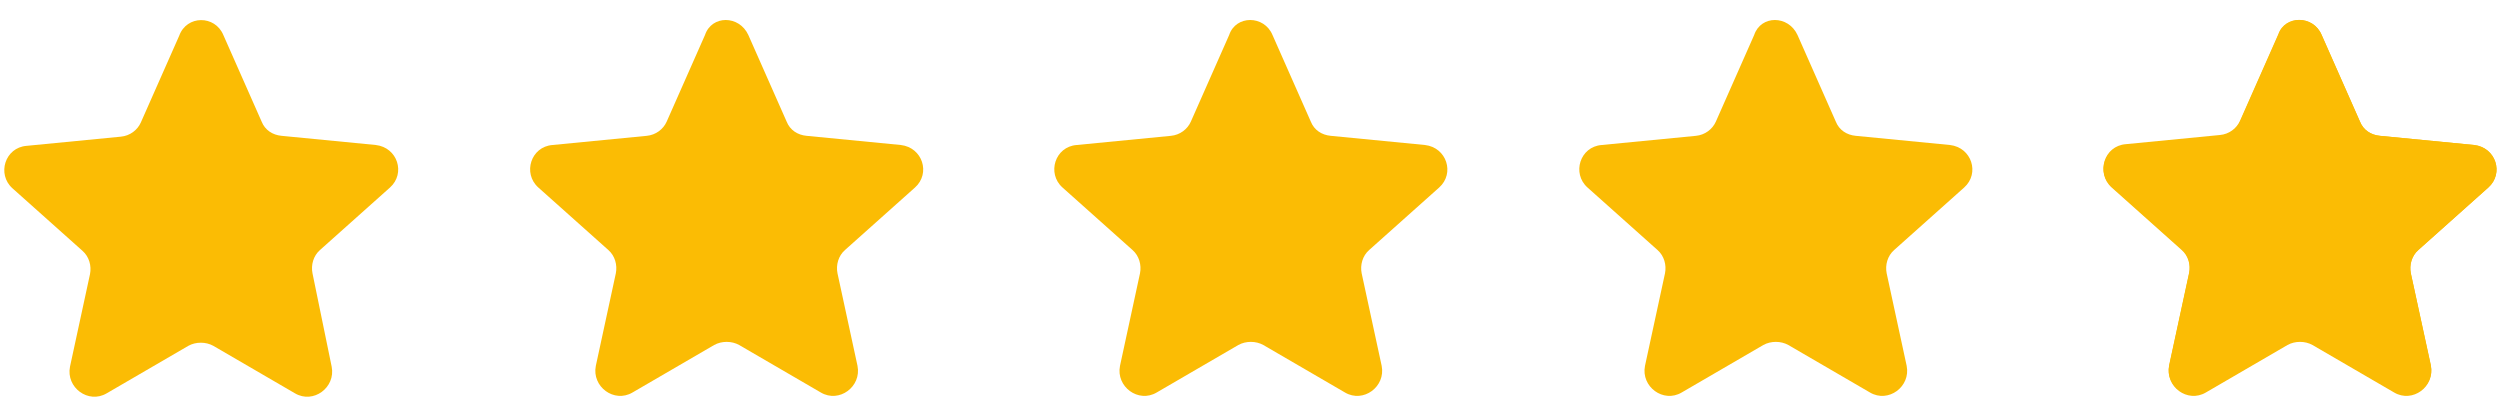 <svg xmlns="http://www.w3.org/2000/svg" xmlns:xlink="http://www.w3.org/1999/xlink" id="Layer_1" x="0px" y="0px" viewBox="0 0 300 50" style="enable-background:new 0 0 300 50;" xml:space="preserve"><style type="text/css">	.st0{fill:#FBBC04;}</style><g>	<path class="st0" d="M26.8,4.2l4.6,10.4c0.4,1,1.3,1.6,2.4,1.7l11.3,1.1c2.6,0.3,3.6,3.4,1.7,5.1l-8.4,7.5  c-0.8,0.7-1.1,1.8-0.9,2.8L39.8,44c0.5,2.5-2.2,4.5-4.4,3.2l-9.8-5.7c-0.9-0.5-2.1-0.5-3,0l-9.8,5.7c-2.2,1.3-4.9-0.7-4.4-3.2  l2.4-11.1c0.2-1-0.1-2.1-0.9-2.8l-8.4-7.5c-1.9-1.7-0.9-4.9,1.7-5.1l11.3-1.1c1.1-0.1,2-0.8,2.4-1.7l4.6-10.4  C22.4,1.8,25.8,1.8,26.8,4.2z"></path>	<path class="st0" d="M89.8,4.2l4.6,10.4c0.4,1,1.3,1.6,2.4,1.7l11.3,1.1c2.6,0.3,3.6,3.4,1.7,5.1l-8.4,7.5  c-0.8,0.7-1.1,1.8-0.9,2.8l2.4,11.1c0.5,2.5-2.2,4.5-4.4,3.2l-9.8-5.7c-0.9-0.5-2.1-0.5-3,0l-9.8,5.7c-2.2,1.3-4.9-0.7-4.4-3.2  l2.4-11.1c0.2-1-0.1-2.1-0.9-2.8l-8.4-7.5c-1.9-1.7-0.9-4.9,1.7-5.1l11.3-1.1c1.1-0.1,2-0.8,2.4-1.7l4.6-10.4  C85.4,1.8,88.7,1.8,89.8,4.2z"></path>	<path class="st0" d="M152.7,4.2l4.6,10.4c0.4,1,1.3,1.6,2.4,1.7l11.3,1.1c2.6,0.3,3.6,3.4,1.7,5.1l-8.4,7.5  c-0.8,0.7-1.1,1.8-0.9,2.8l2.4,11.1c0.5,2.5-2.2,4.5-4.4,3.2l-9.8-5.7c-0.9-0.5-2.1-0.5-3,0l-9.8,5.7c-2.2,1.3-4.9-0.7-4.4-3.2  l2.4-11.1c0.2-1-0.1-2.1-0.9-2.8l-8.4-7.5c-1.9-1.7-0.9-4.9,1.7-5.1l11.3-1.1c1.1-0.1,2-0.8,2.4-1.7l4.6-10.4  C148.3,1.8,151.7,1.8,152.7,4.2z"></path>	<path class="st0" d="M215.7,4.2l4.6,10.4c0.4,1,1.3,1.6,2.4,1.7l11.3,1.1c2.6,0.3,3.6,3.4,1.7,5.1l-8.4,7.5  c-0.8,0.7-1.1,1.8-0.9,2.8l2.4,11.1c0.5,2.5-2.2,4.5-4.4,3.2l-9.8-5.7c-0.9-0.5-2.1-0.5-3,0l-9.8,5.7c-2.2,1.3-4.9-0.7-4.4-3.2  l2.4-11.1c0.2-1-0.1-2.1-0.9-2.8l-8.4-7.5c-1.9-1.7-0.9-4.9,1.7-5.1l11.3-1.1c1.1-0.1,2-0.8,2.4-1.7l4.6-10.4  C211.3,1.8,214.6,1.8,215.7,4.2z"></path>	<path class="st0" d="M278.6,4.2l4.6,10.4c0.4,1,1.3,1.6,2.4,1.7l11.3,1.1c2.6,0.3,3.6,3.4,1.7,5.1l-8.4,7.5  c-0.8,0.7-1.1,1.8-0.9,2.8l2.4,11.1c0.5,2.5-2.2,4.5-4.4,3.2l-9.8-5.7c-0.9-0.5-2.1-0.5-3,0l-9.8,5.7c-2.2,1.3-4.9-0.7-4.4-3.2  l2.4-11.1c0.2-1-0.1-2.1-0.9-2.8l-8.4-7.5c-1.9-1.7-0.9-4.9,1.7-5.1l11.3-1.1c1.1-0.1,2-0.8,2.4-1.7l4.6-10.4  C274.2,1.8,277.6,1.8,278.6,4.2z"></path>	<path class="st0" d="M278.6,4.2l4.6,10.4c0.4,1,1.3,1.6,2.4,1.7l11.3,1.1c2.6,0.3,3.6,3.4,1.7,5.1l-8.4,7.5  c-0.8,0.7-1.1,1.8-0.9,2.8l1.2,5.5l1.2,5.5c0.5,2.5-2.2,4.5-4.4,3.2l-9.8-5.7c-0.9-0.5-2.1-0.5-3,0l-9.8,5.7  c-2.2,1.3-4.9-0.7-4.4-3.2l2.4-11.1c0.2-1-0.1-2.1-0.9-2.8l-8.4-7.5c-1.9-1.7-0.9-4.9,1.7-5.1l11.3-1.1c1.1-0.1,2-0.8,2.4-1.7  l4.6-10.4C274.2,1.8,277.6,1.8,278.6,4.2z"></path></g></svg>